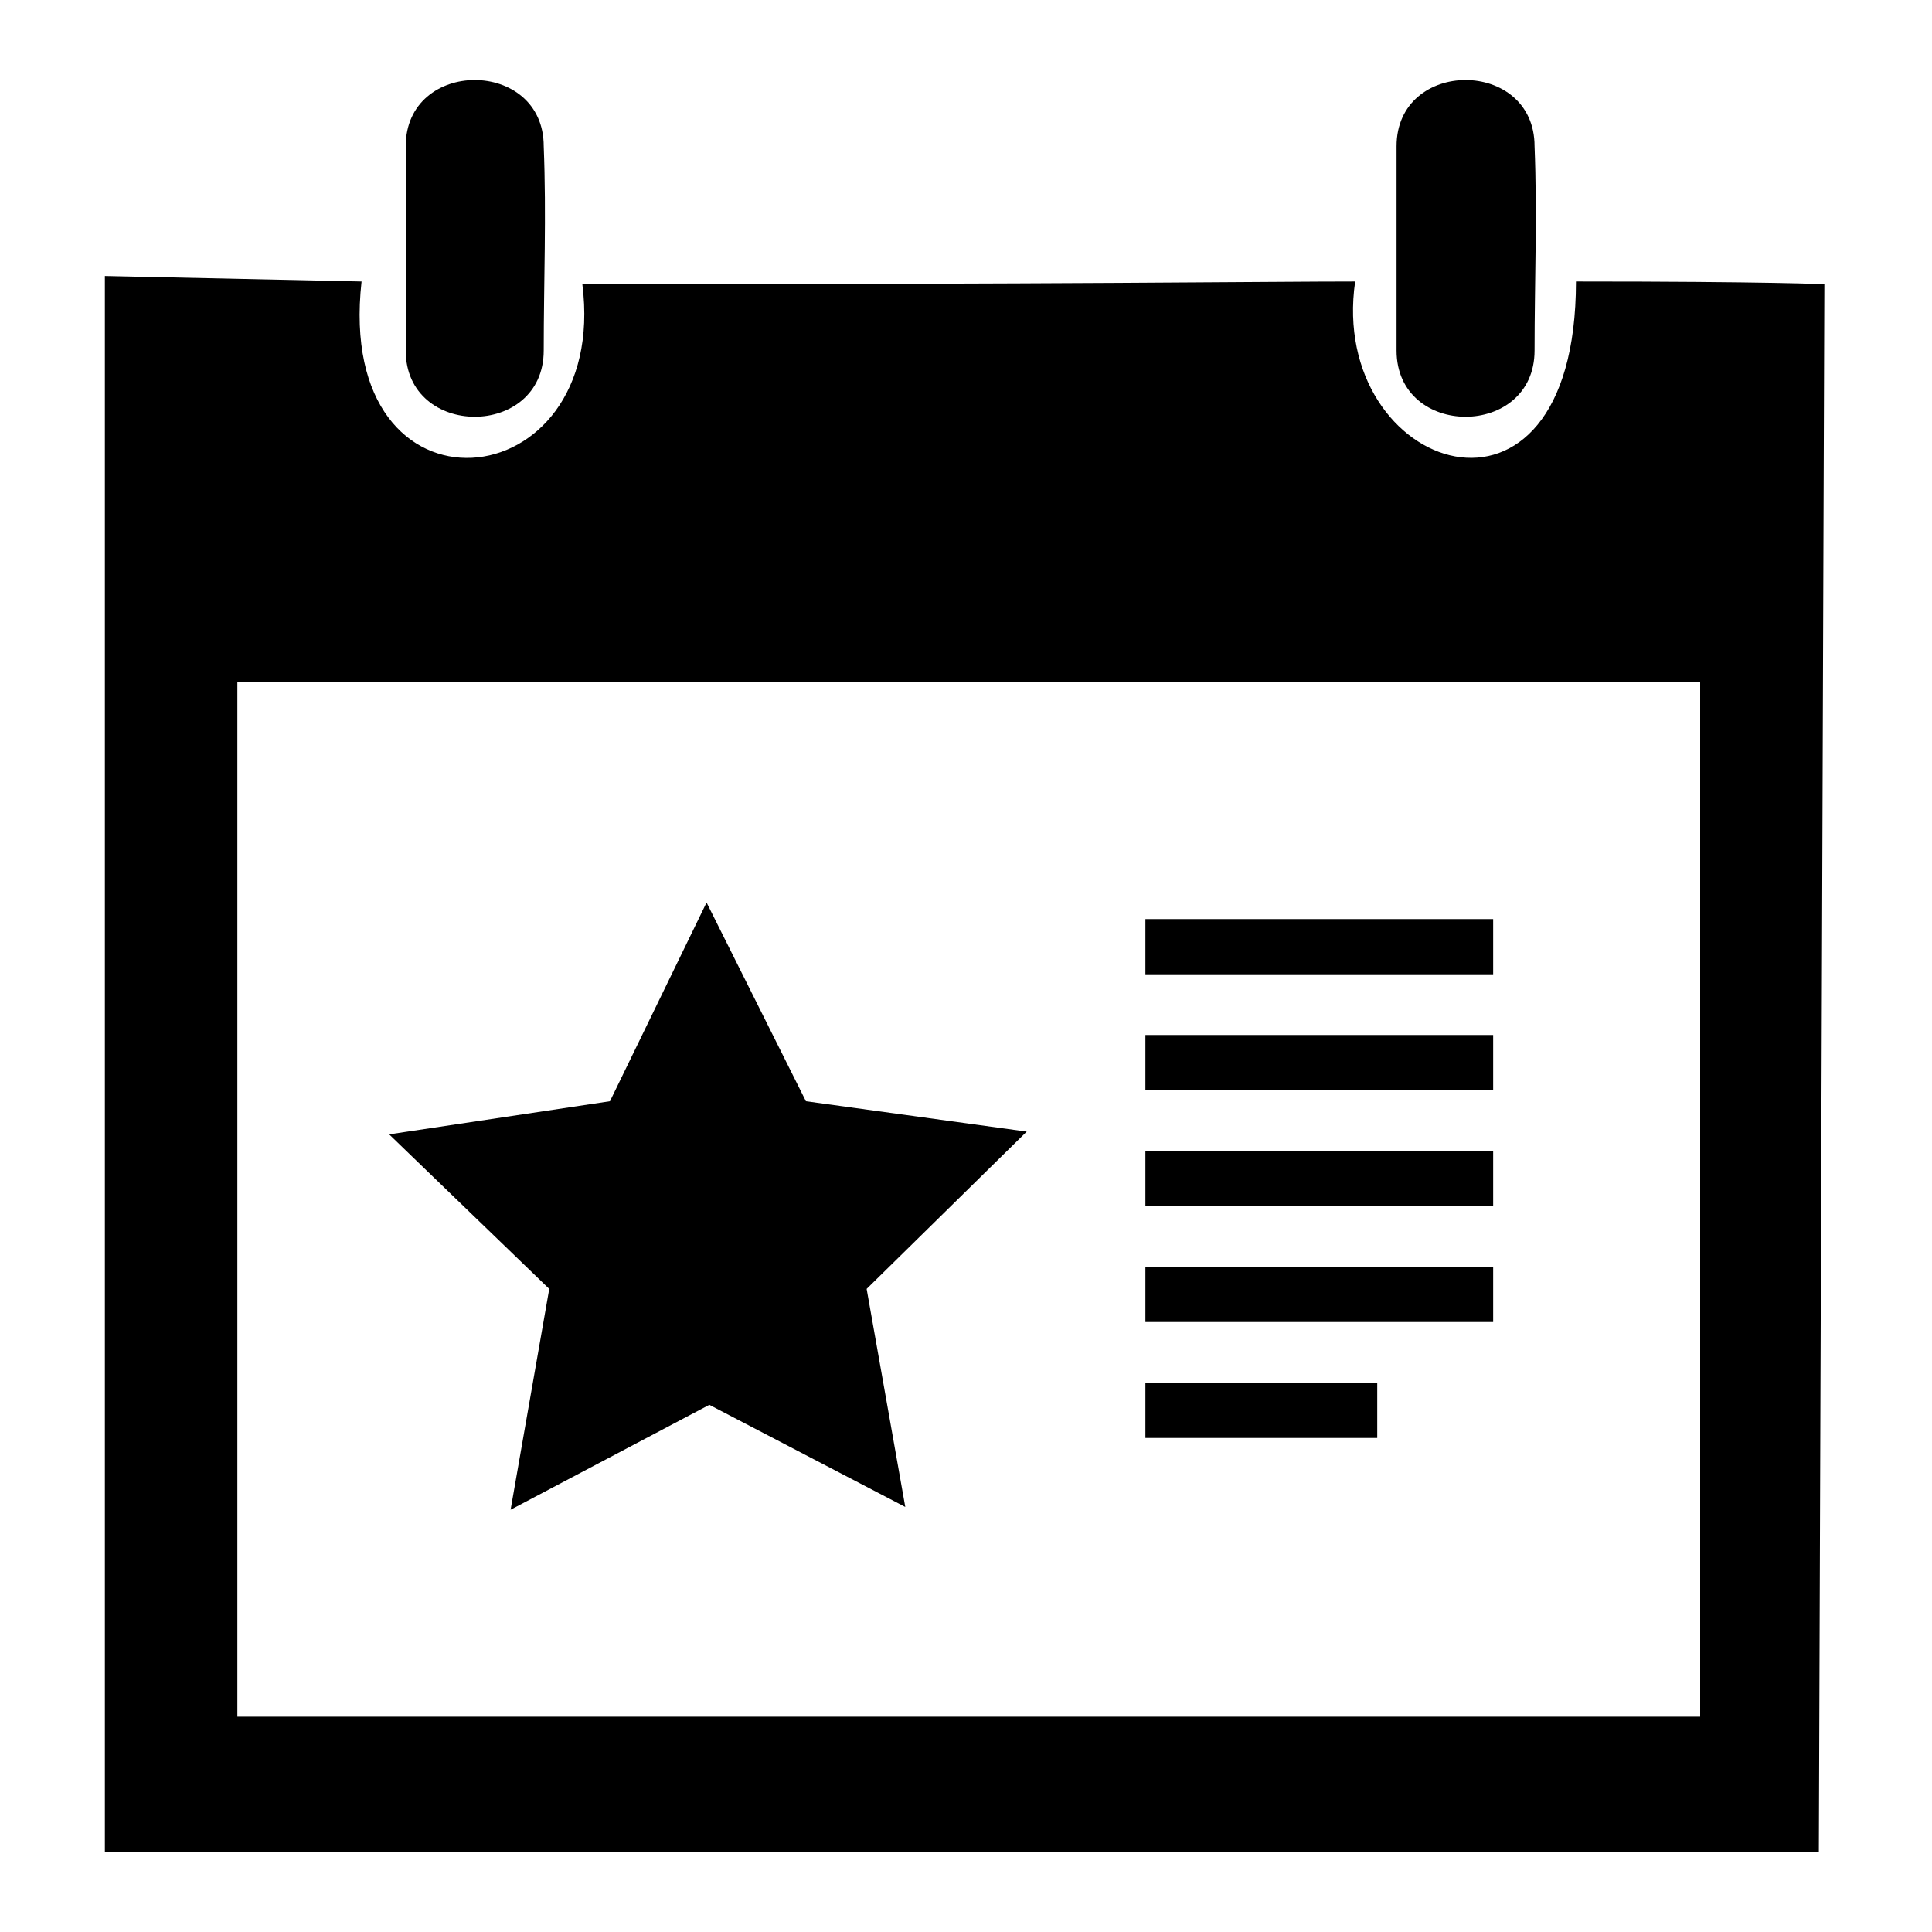 <?xml version="1.0" encoding="utf-8"?>
<!-- Generator: Adobe Illustrator 25.2.0, SVG Export Plug-In . SVG Version: 6.00 Build 0)  -->
<svg version="1.1" id="Ebene_1" xmlns="http://www.w3.org/2000/svg" xmlns:xlink="http://www.w3.org/1999/xlink" x="0px" y="0px"
	 viewBox="0 0 70 70" style="enable-background:new 0 0 70 70;" xml:space="preserve">
<g>
	<path d="M55.6,12.7c0-2.5,0.1-4.9,0-7.4c0-3.2-5-3.2-5,0c0,2.5,0,4.9,0,7.4C50.6,15.9,55.6,15.9,55.6,12.7z"/>
	<path d="M57.1,10.2c0,10-9,6.9-8,0c-3,0-10.5,0.1-28,0.1c1,7.9-9,8.9-8-0.1L3.8,10v57.1h62.1l0.2-56.8
		C66.2,10.3,64.1,10.2,57.1,10.2z M61.6,24.7v37.5h-53V24.7H61.6z"/>
	<polygon points="18.5,54.7 25.7,50.9 32.8,54.6 31.4,46.7 37.2,41 29.2,39.9 25.6,32.7 22.1,39.9 14.1,41.1 19.9,46.7 	"/>
	<rect x="41.5" y="33.3" width="12.6" height="2"/>
	<rect x="41.5" y="37.5" width="12.6" height="2"/>
	<rect x="41.5" y="41.7" width="12.6" height="2"/>
	<rect x="41.5" y="45.9" width="12.6" height="2"/>
	<rect x="41.5" y="50.1" width="8.4" height="2"/>
	<path d="M19.7,12.7c0-2.5,0.1-4.9,0-7.4c0-3.2-5-3.2-5,0c0,2.5,0,4.9,0,7.4C14.7,15.9,19.7,15.9,19.7,12.7z"/>
</g>
</svg>
